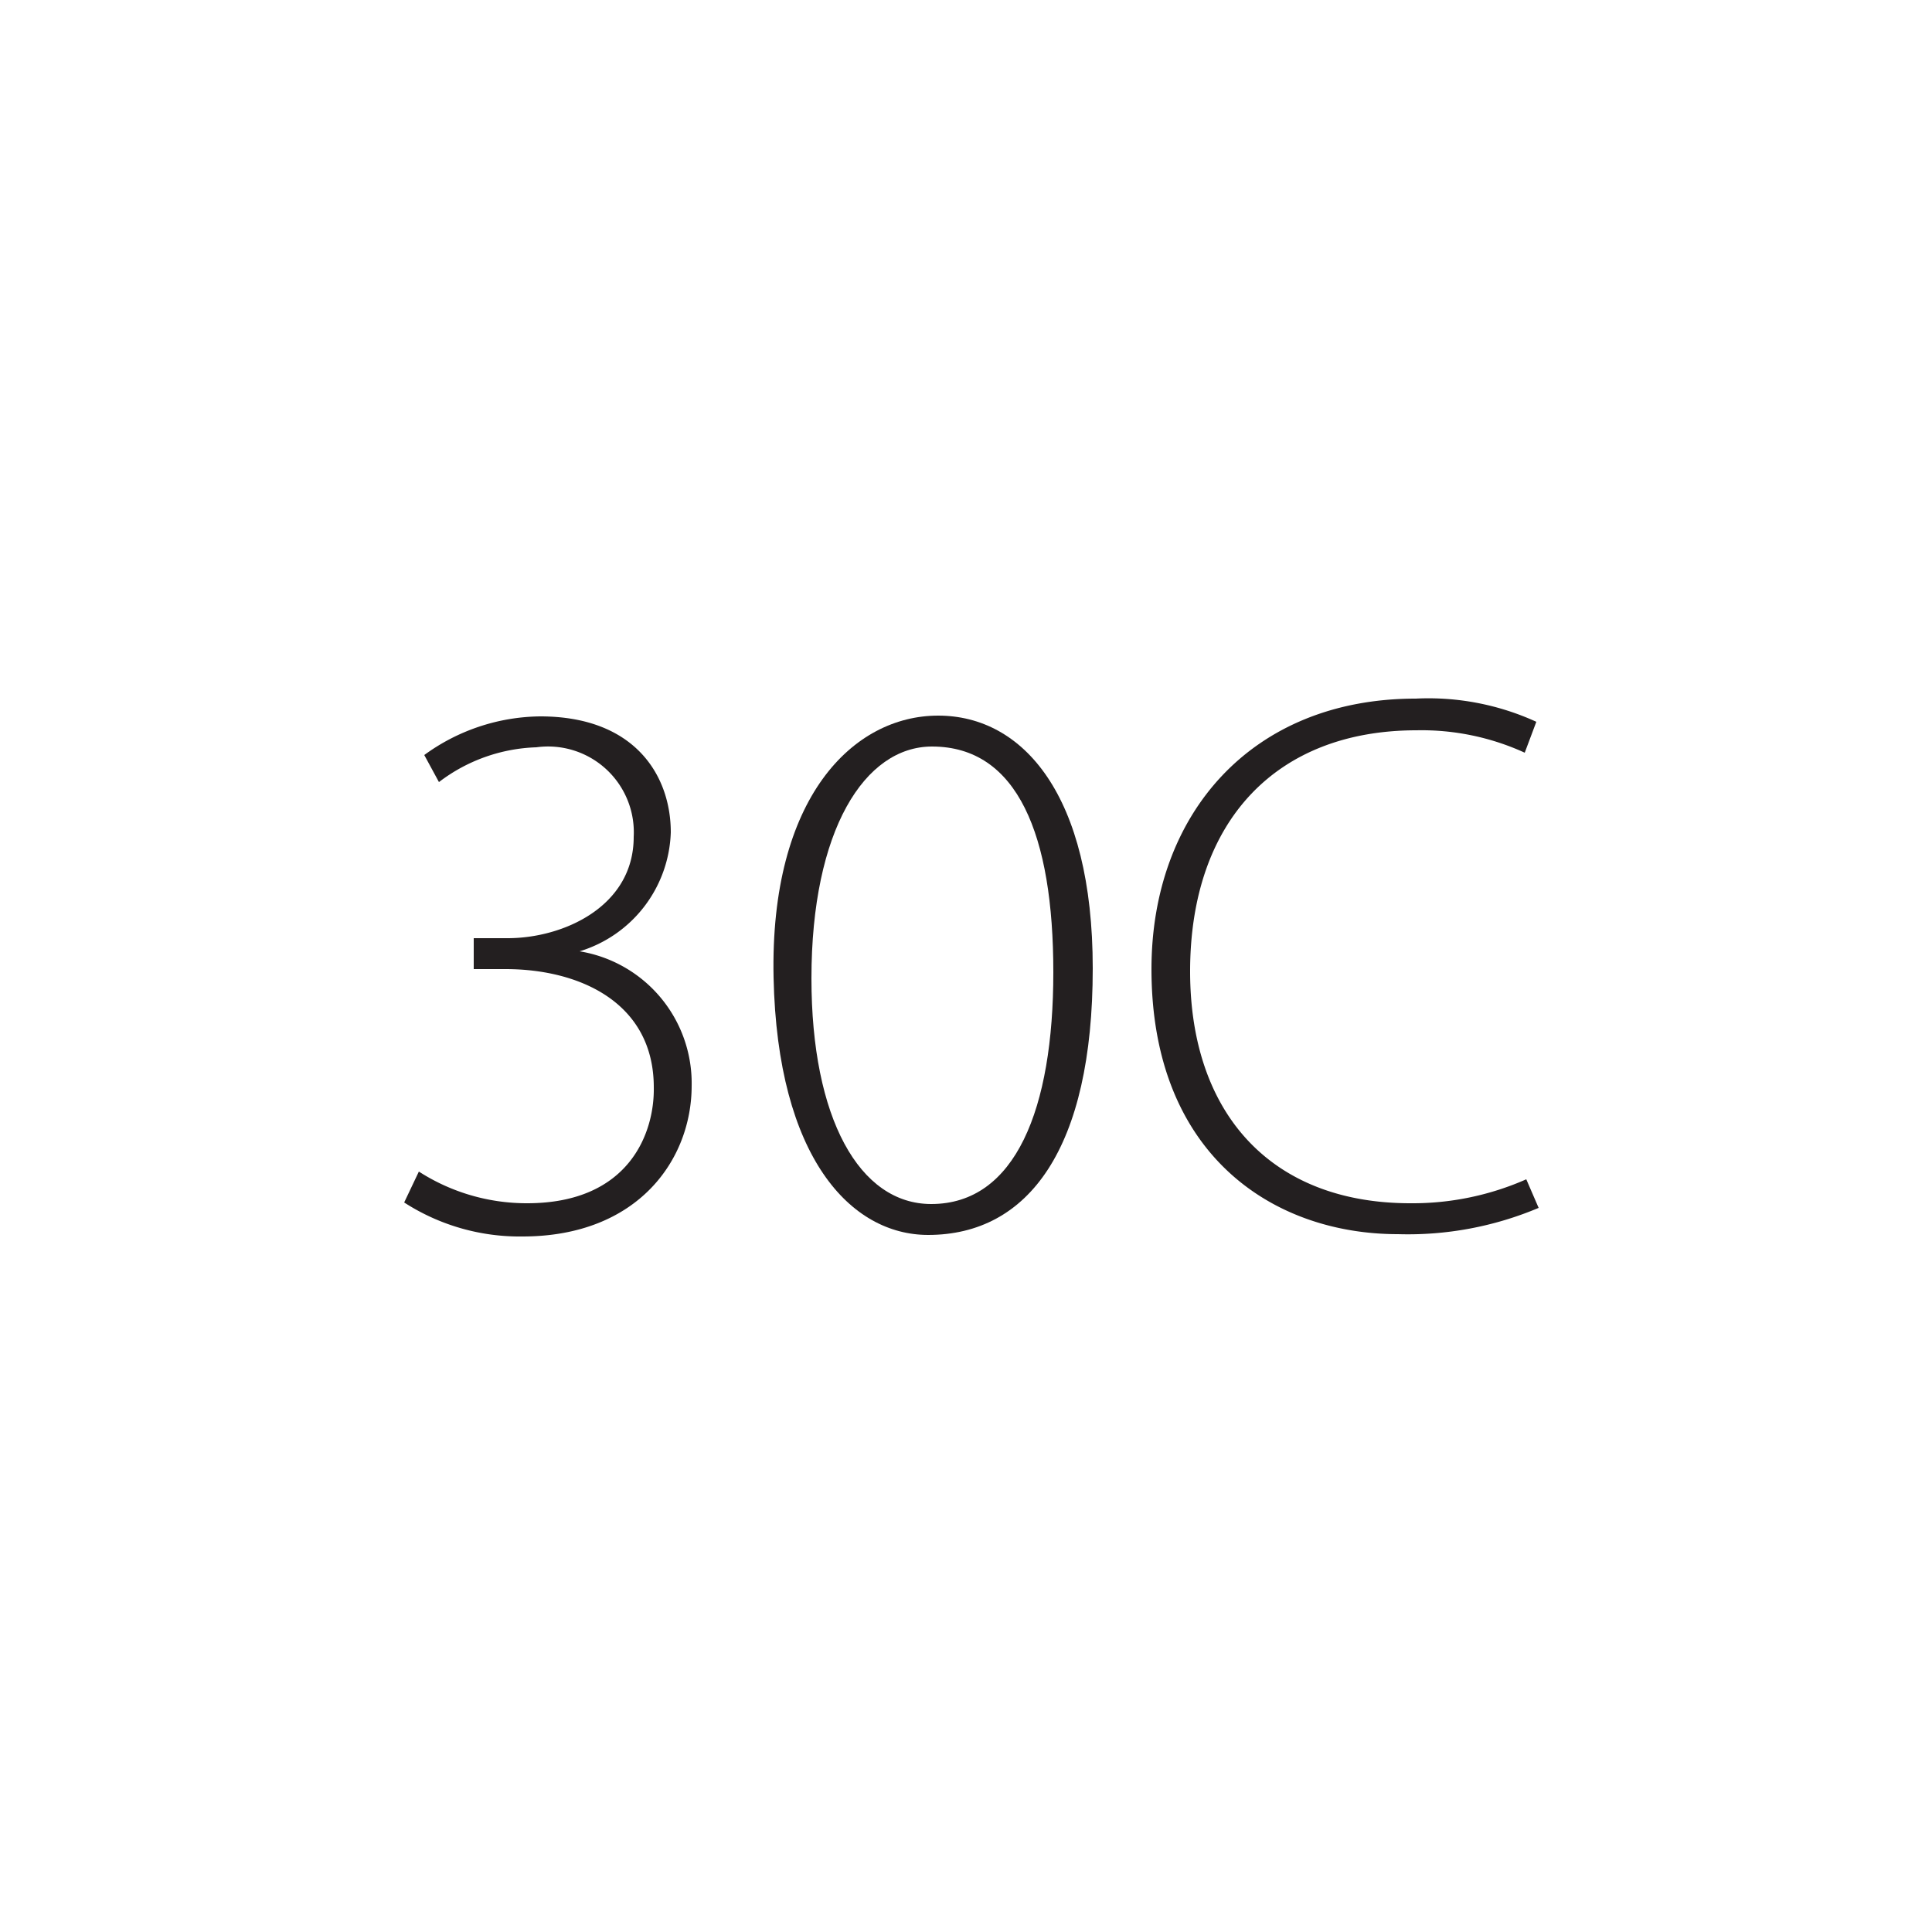 <svg id="Layer_1" data-name="Layer 1" xmlns="http://www.w3.org/2000/svg" viewBox="0 0 50 50"><defs><style>.cls-1{fill:#231f20;}</style></defs><title>ISL-sizes</title><path class="cls-1" d="M10.84,30.32a5.16,5.16,0,0,0,2.8.82c2.66,0,3.3-1.84,3.28-3,0-2.18-1.9-3.06-3.84-3.06h-.82v-.8h.88c1.44,0,3.26-.82,3.26-2.62a2.22,2.22,0,0,0-2.52-2.32,4.38,4.38,0,0,0-2.52.9l-.38-.7a5.17,5.17,0,0,1,3-1c2.46,0,3.38,1.54,3.38,3A3.33,3.33,0,0,1,15,24.62v0A3.46,3.46,0,0,1,17.9,28.1C17.9,30,16.52,32,13.52,32a5.51,5.51,0,0,1-3.06-.88Z"/><path class="cls-1" d="M28.28,25.06c0,4.66-1.66,6.9-4.26,6.9-2,0-3.9-2-4-6.66s2.06-6.78,4.26-6.78S28.28,20.58,28.28,25.06ZM21,25.32c0,3.62,1.24,5.84,3.1,5.84,2.18,0,3.16-2.46,3.16-6s-.92-5.84-3.14-5.84C22.38,19.32,21,21.48,21,25.32Z"/><path class="cls-1" d="M39.82,31.26a8.7,8.7,0,0,1-3.64.68c-3.26,0-6.38-2.08-6.38-6.86,0-4,2.58-7,6.84-7a6.71,6.71,0,0,1,3.12.6l-.3.8a6.42,6.42,0,0,0-2.8-.58c-3.64,0-5.86,2.36-5.86,6.24,0,3.66,2.08,6,5.7,6a7.28,7.28,0,0,0,3-.62Z"/></svg>